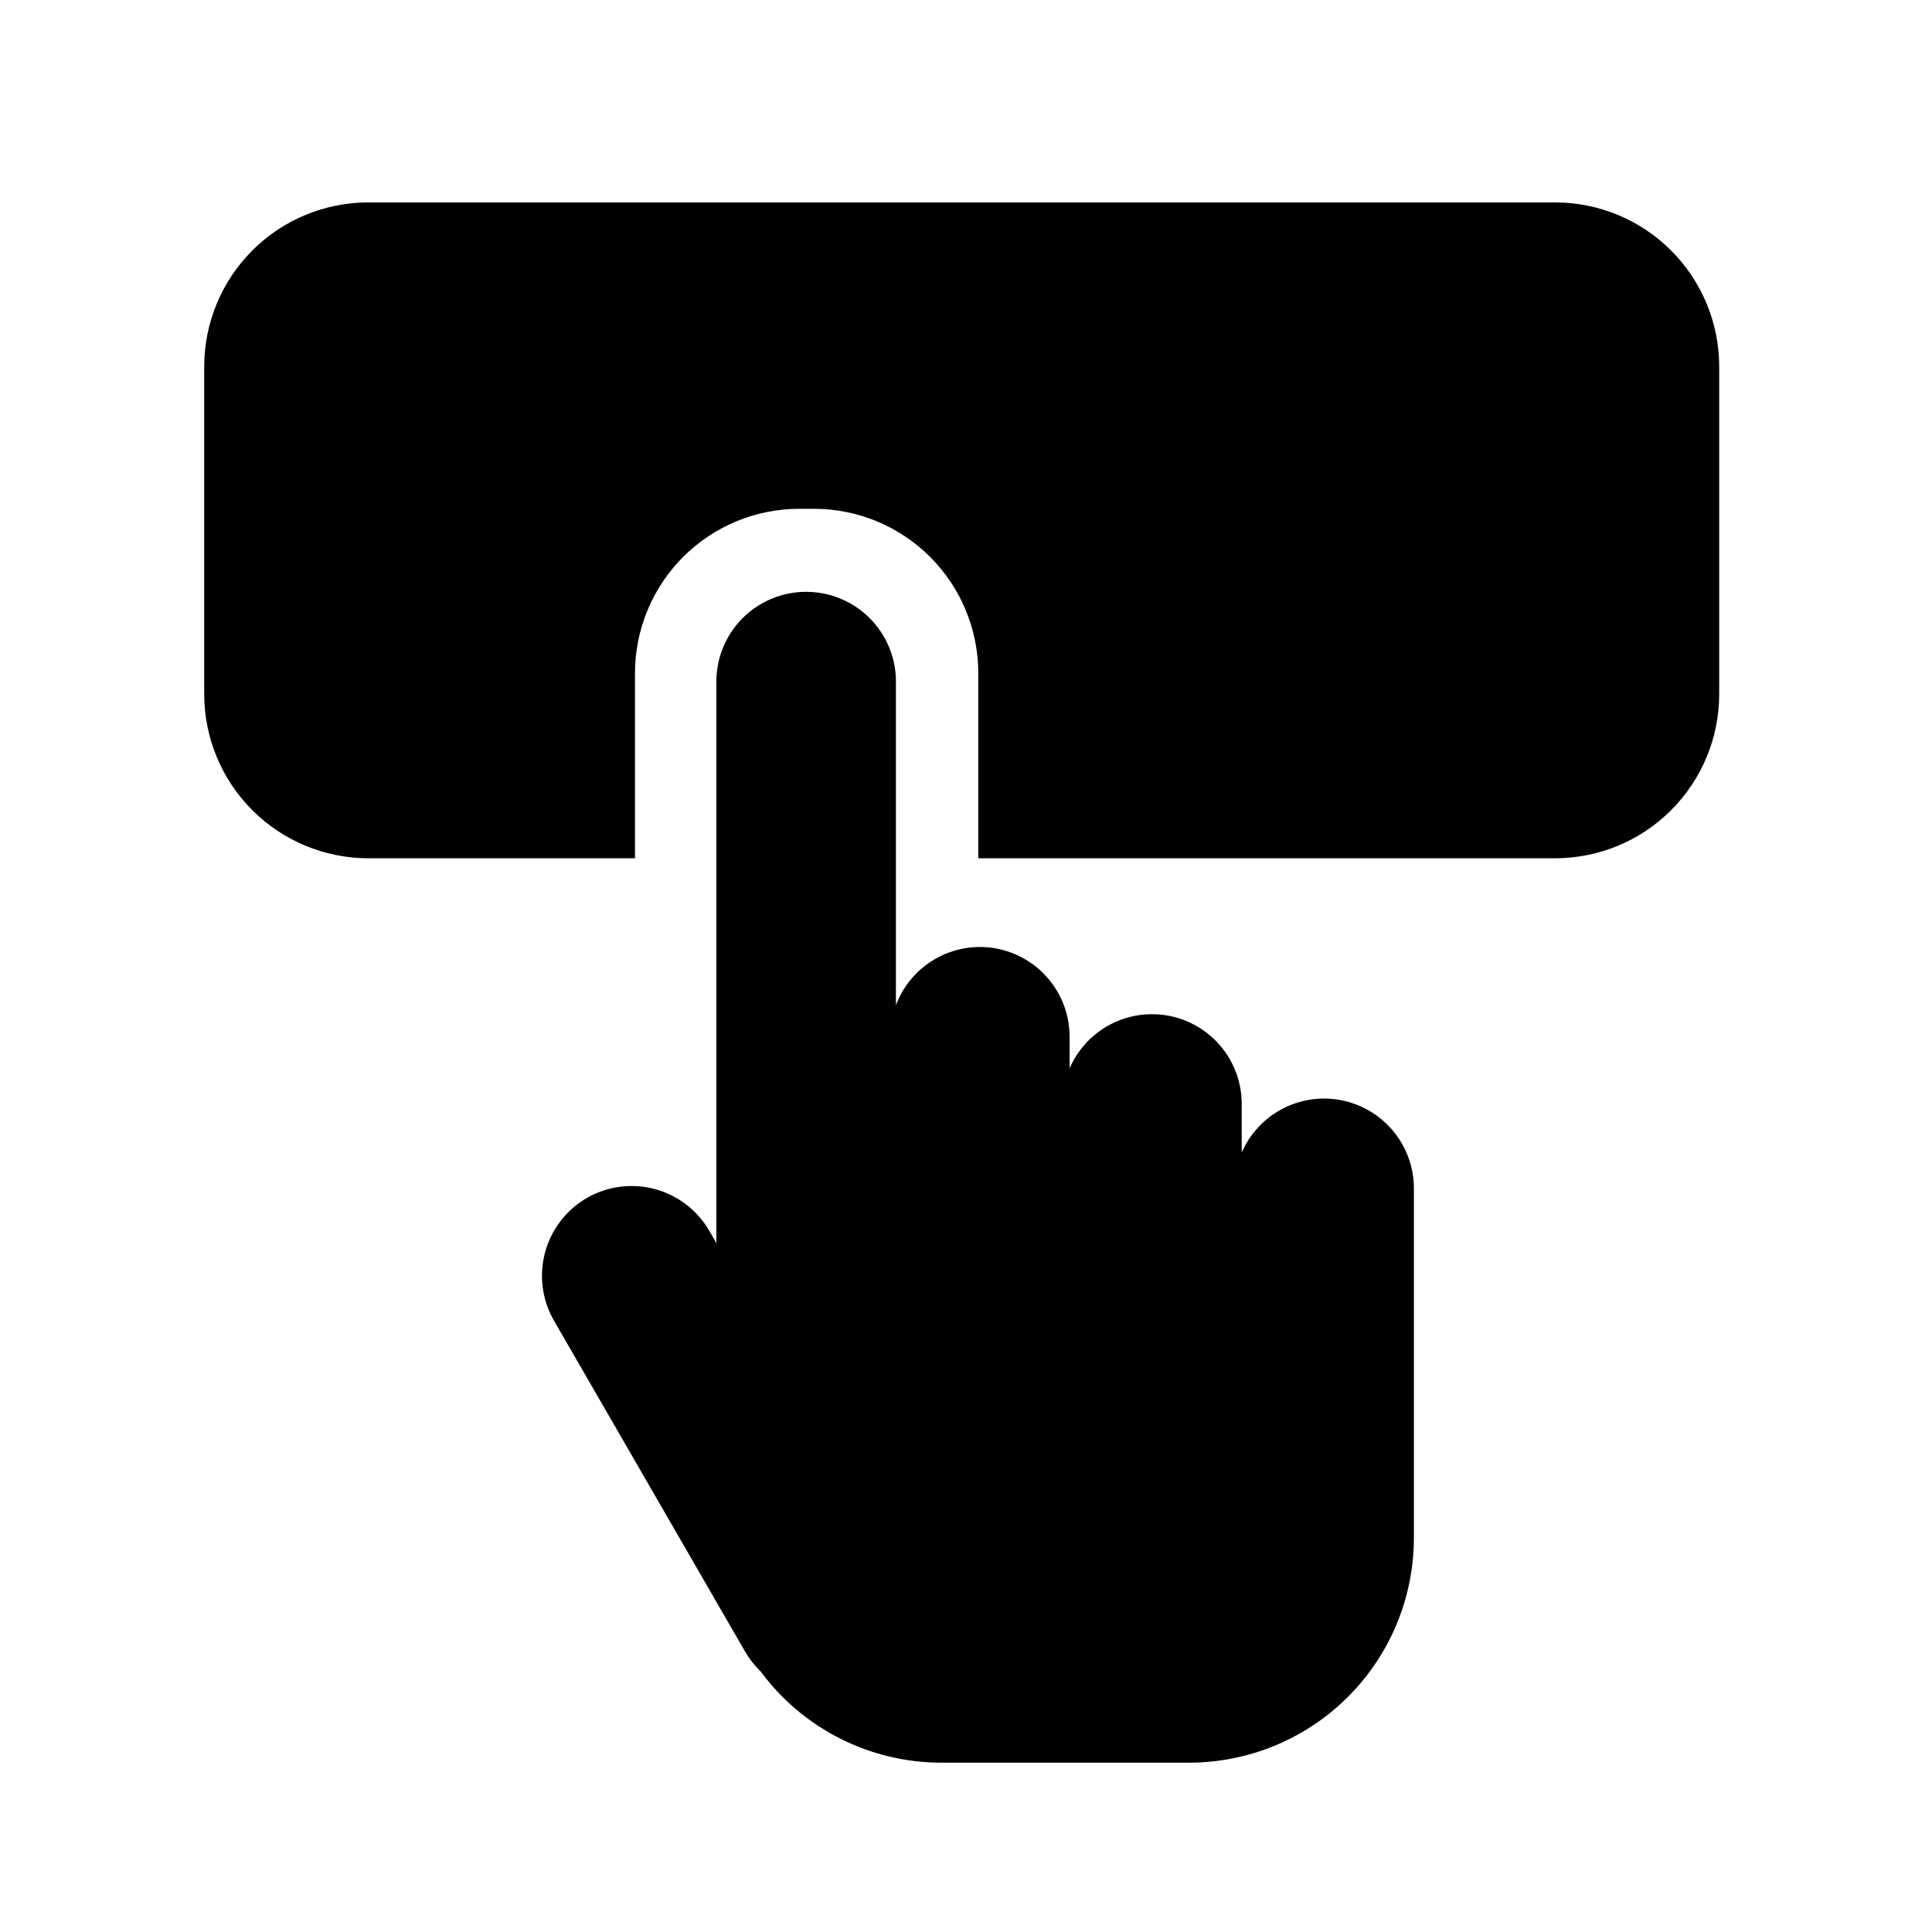 <?xml version="1.0" encoding="UTF-8"?>
<!-- Uploaded to: ICON Repo, www.iconrepo.com, Generator: ICON Repo Mixer Tools -->
<svg fill="#000000" width="800px" height="800px" version="1.1" viewBox="144 144 512 512" xmlns="http://www.w3.org/2000/svg">
 <g>
  <path d="m494.9 435.13c-4.637 0.004-9.172 1.355-13.051 3.898-3.879 2.543-6.93 6.16-8.781 10.41v-12.863c0.012-7.356-3.383-14.301-9.195-18.809-5.809-4.512-13.375-6.082-20.5-4.25-7.125 1.828-13 6.852-15.914 13.605v-8.398c-0.012-6.301-2.519-12.344-6.977-16.797-4.457-4.457-10.5-6.961-16.805-6.965-4.84 0.004-9.562 1.484-13.539 4.246-3.977 2.762-7.016 6.668-8.711 11.203v-85.145c0.168-6.418-2.262-12.633-6.742-17.234-4.477-4.598-10.625-7.191-17.047-7.191s-12.57 2.594-17.051 7.191c-4.477 4.602-6.906 10.816-6.738 17.234v148.17l-1.863-3.223v-0.004c-3.152-5.465-8.348-9.457-14.441-11.09-6.094-1.637-12.59-0.781-18.055 2.375-5.461 3.172-9.441 8.379-11.062 14.484-1.625 6.102-0.754 12.602 2.414 18.062l50.633 87.68c1.121 1.93 2.504 3.691 4.113 5.238 11.227 15.207 29.012 24.176 47.914 24.168h65.613c15.801-0.004 30.953-6.285 42.125-17.457 11.176-11.172 17.453-26.328 17.457-42.129v-92.617c-0.004-6.309-2.512-12.359-6.973-16.82-4.465-4.461-10.512-6.969-16.824-6.977z"/>
  <path d="m556.18 197.64h-314.55c-11.539 0-22.605 4.582-30.766 12.742-8.16 8.16-12.746 19.227-12.746 30.77v86.789c0 11.539 4.586 22.605 12.746 30.766 8.16 8.16 19.227 12.746 30.766 12.746h70.652v-49.055c0-11.555 4.59-22.633 12.758-30.805 8.172-8.168 19.25-12.758 30.805-12.758h3.848c11.551 0 22.633 4.59 30.801 12.758 8.172 8.172 12.762 19.25 12.762 30.805v49.055h152.82c11.543 0.004 22.617-4.578 30.781-12.738 8.16-8.16 12.75-19.23 12.75-30.773v-86.789c0-11.527-4.574-22.582-12.715-30.738-8.145-8.16-19.188-12.754-30.715-12.773z"/>
 </g>
</svg>